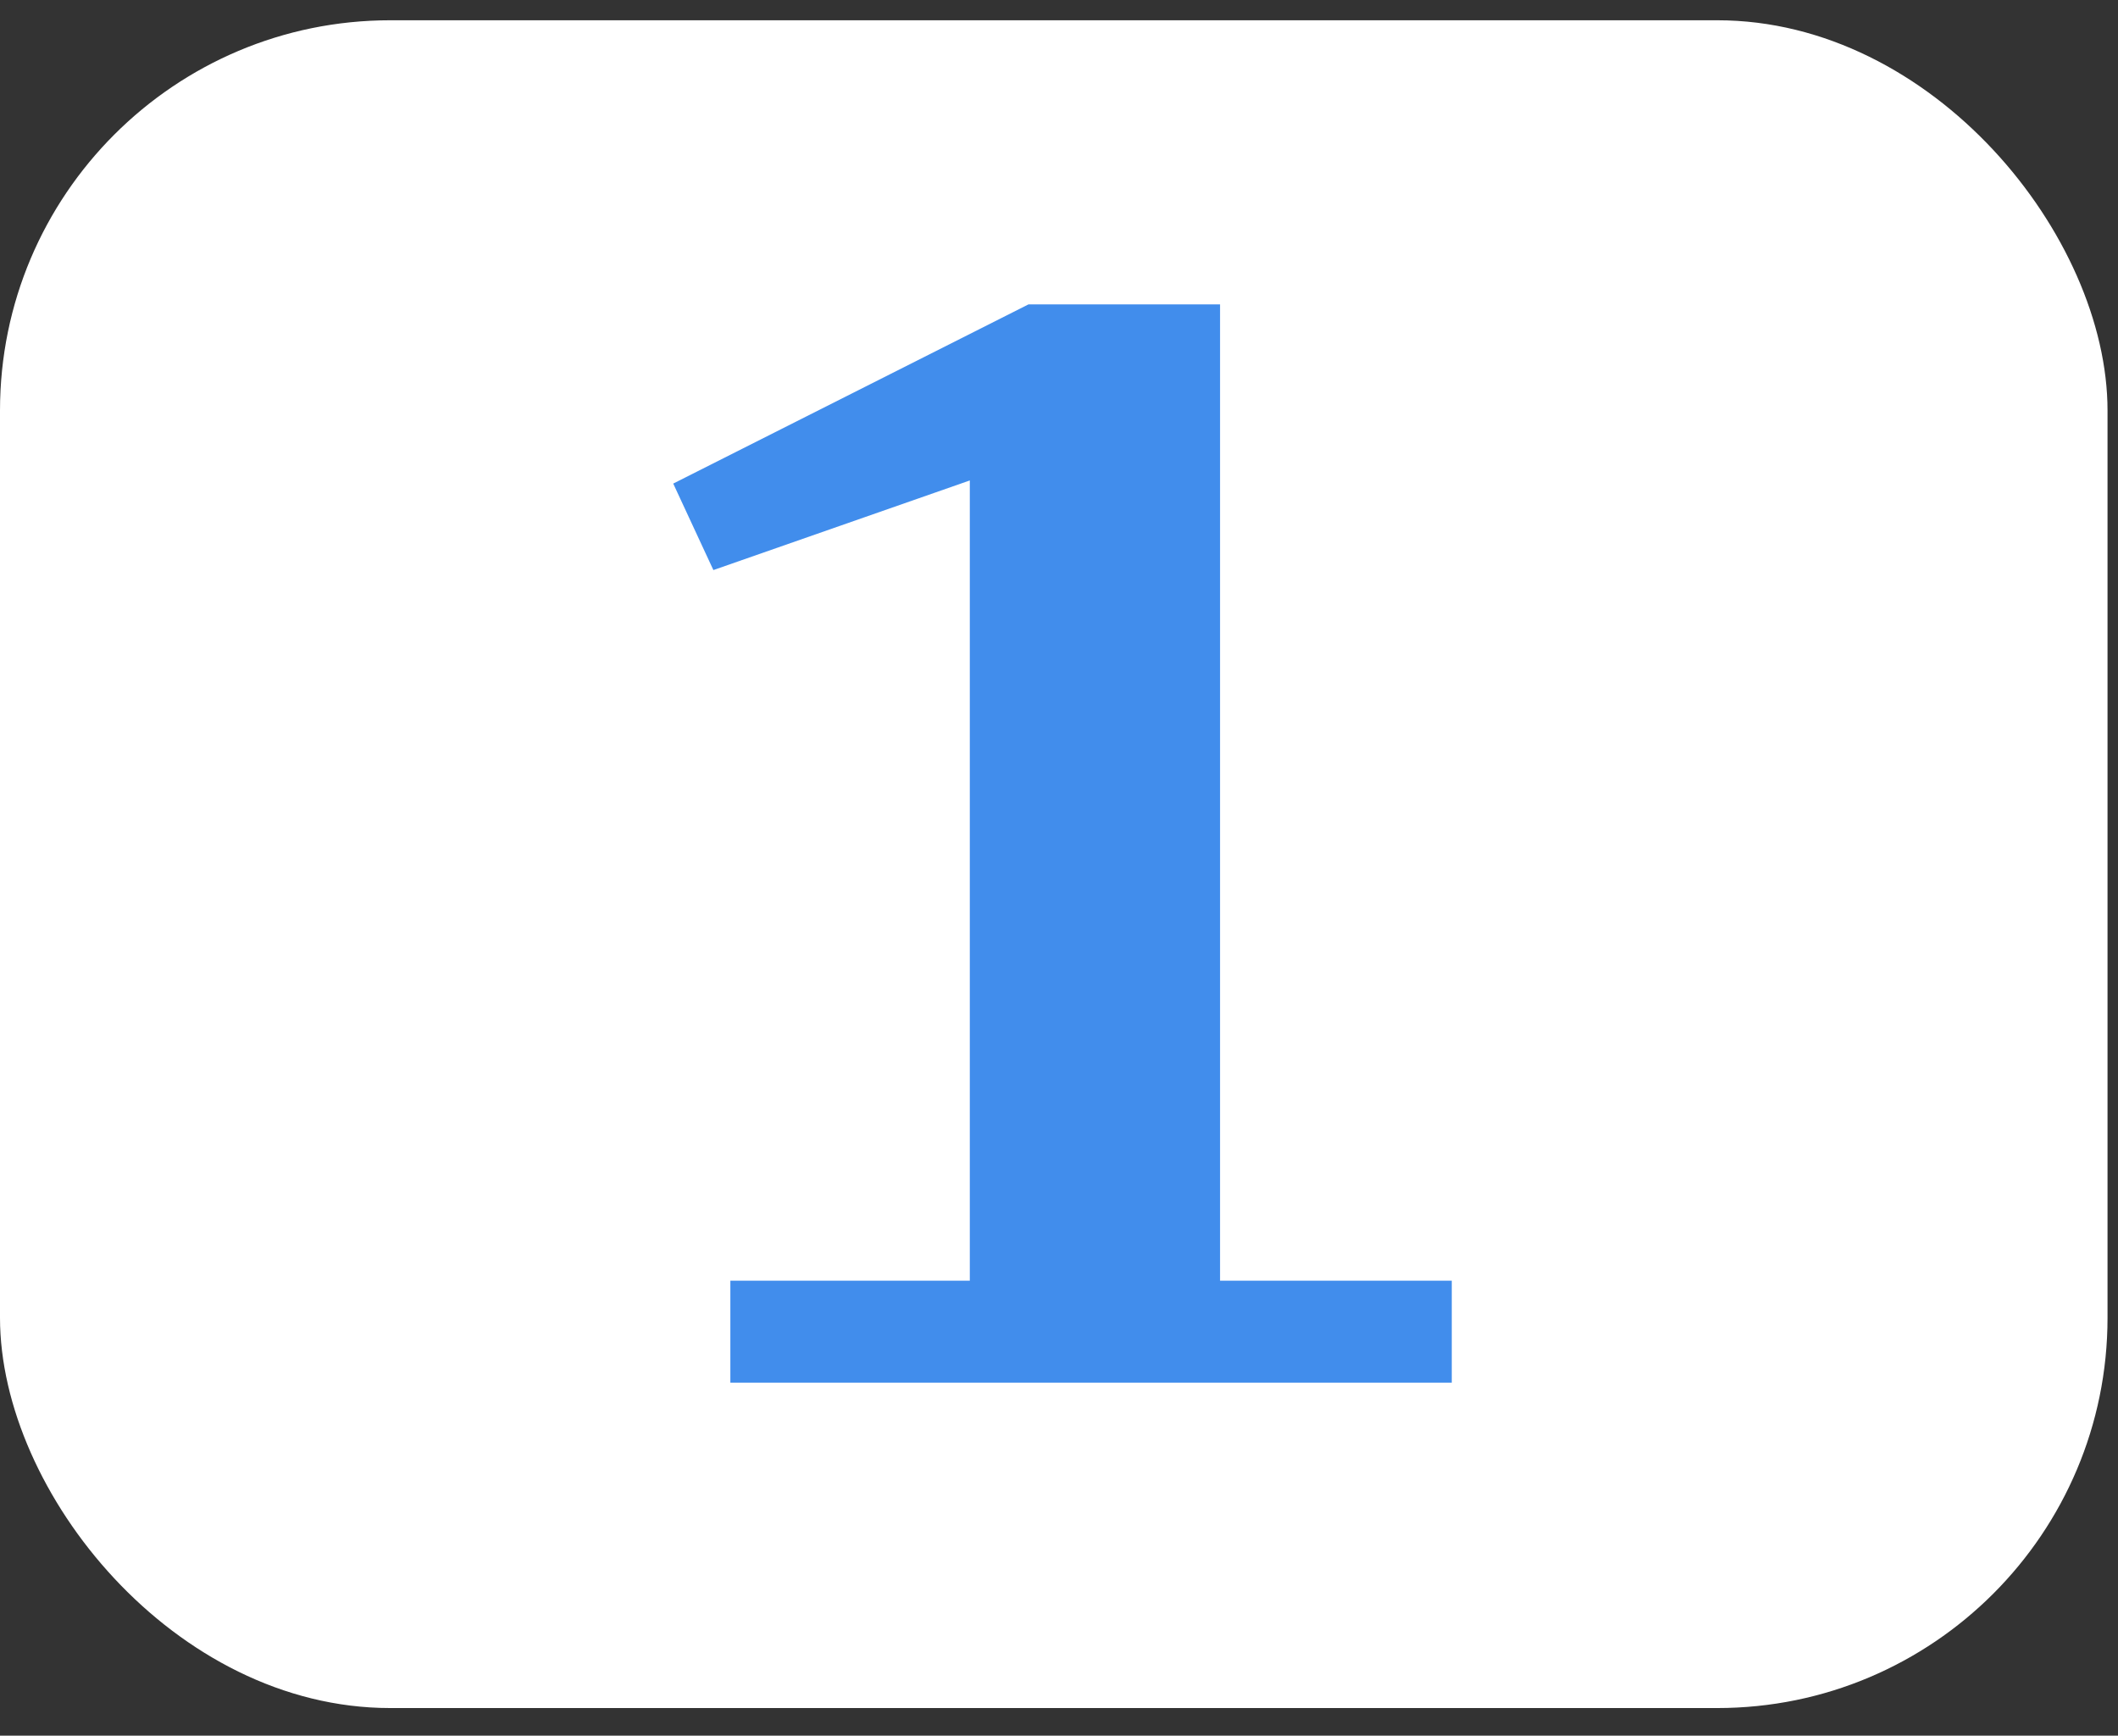 <?xml version="1.0" encoding="UTF-8"?> <svg xmlns="http://www.w3.org/2000/svg" width="72" height="59" viewBox="0 0 72 59" fill="none"><rect x="0" y="0" width="72" height="59" fill="#333333" stroke="none"/><rect y="0.689" width="71.644" height="57.372" rx="13.267" fill="white"></rect><path d="M24.828 43.534H32.968V16.332L24.251 19.378L22.886 16.438L34.964 10.346H41.475V43.534H49.352V47H24.828V43.534Z" fill="#418DEC"></path></svg> 